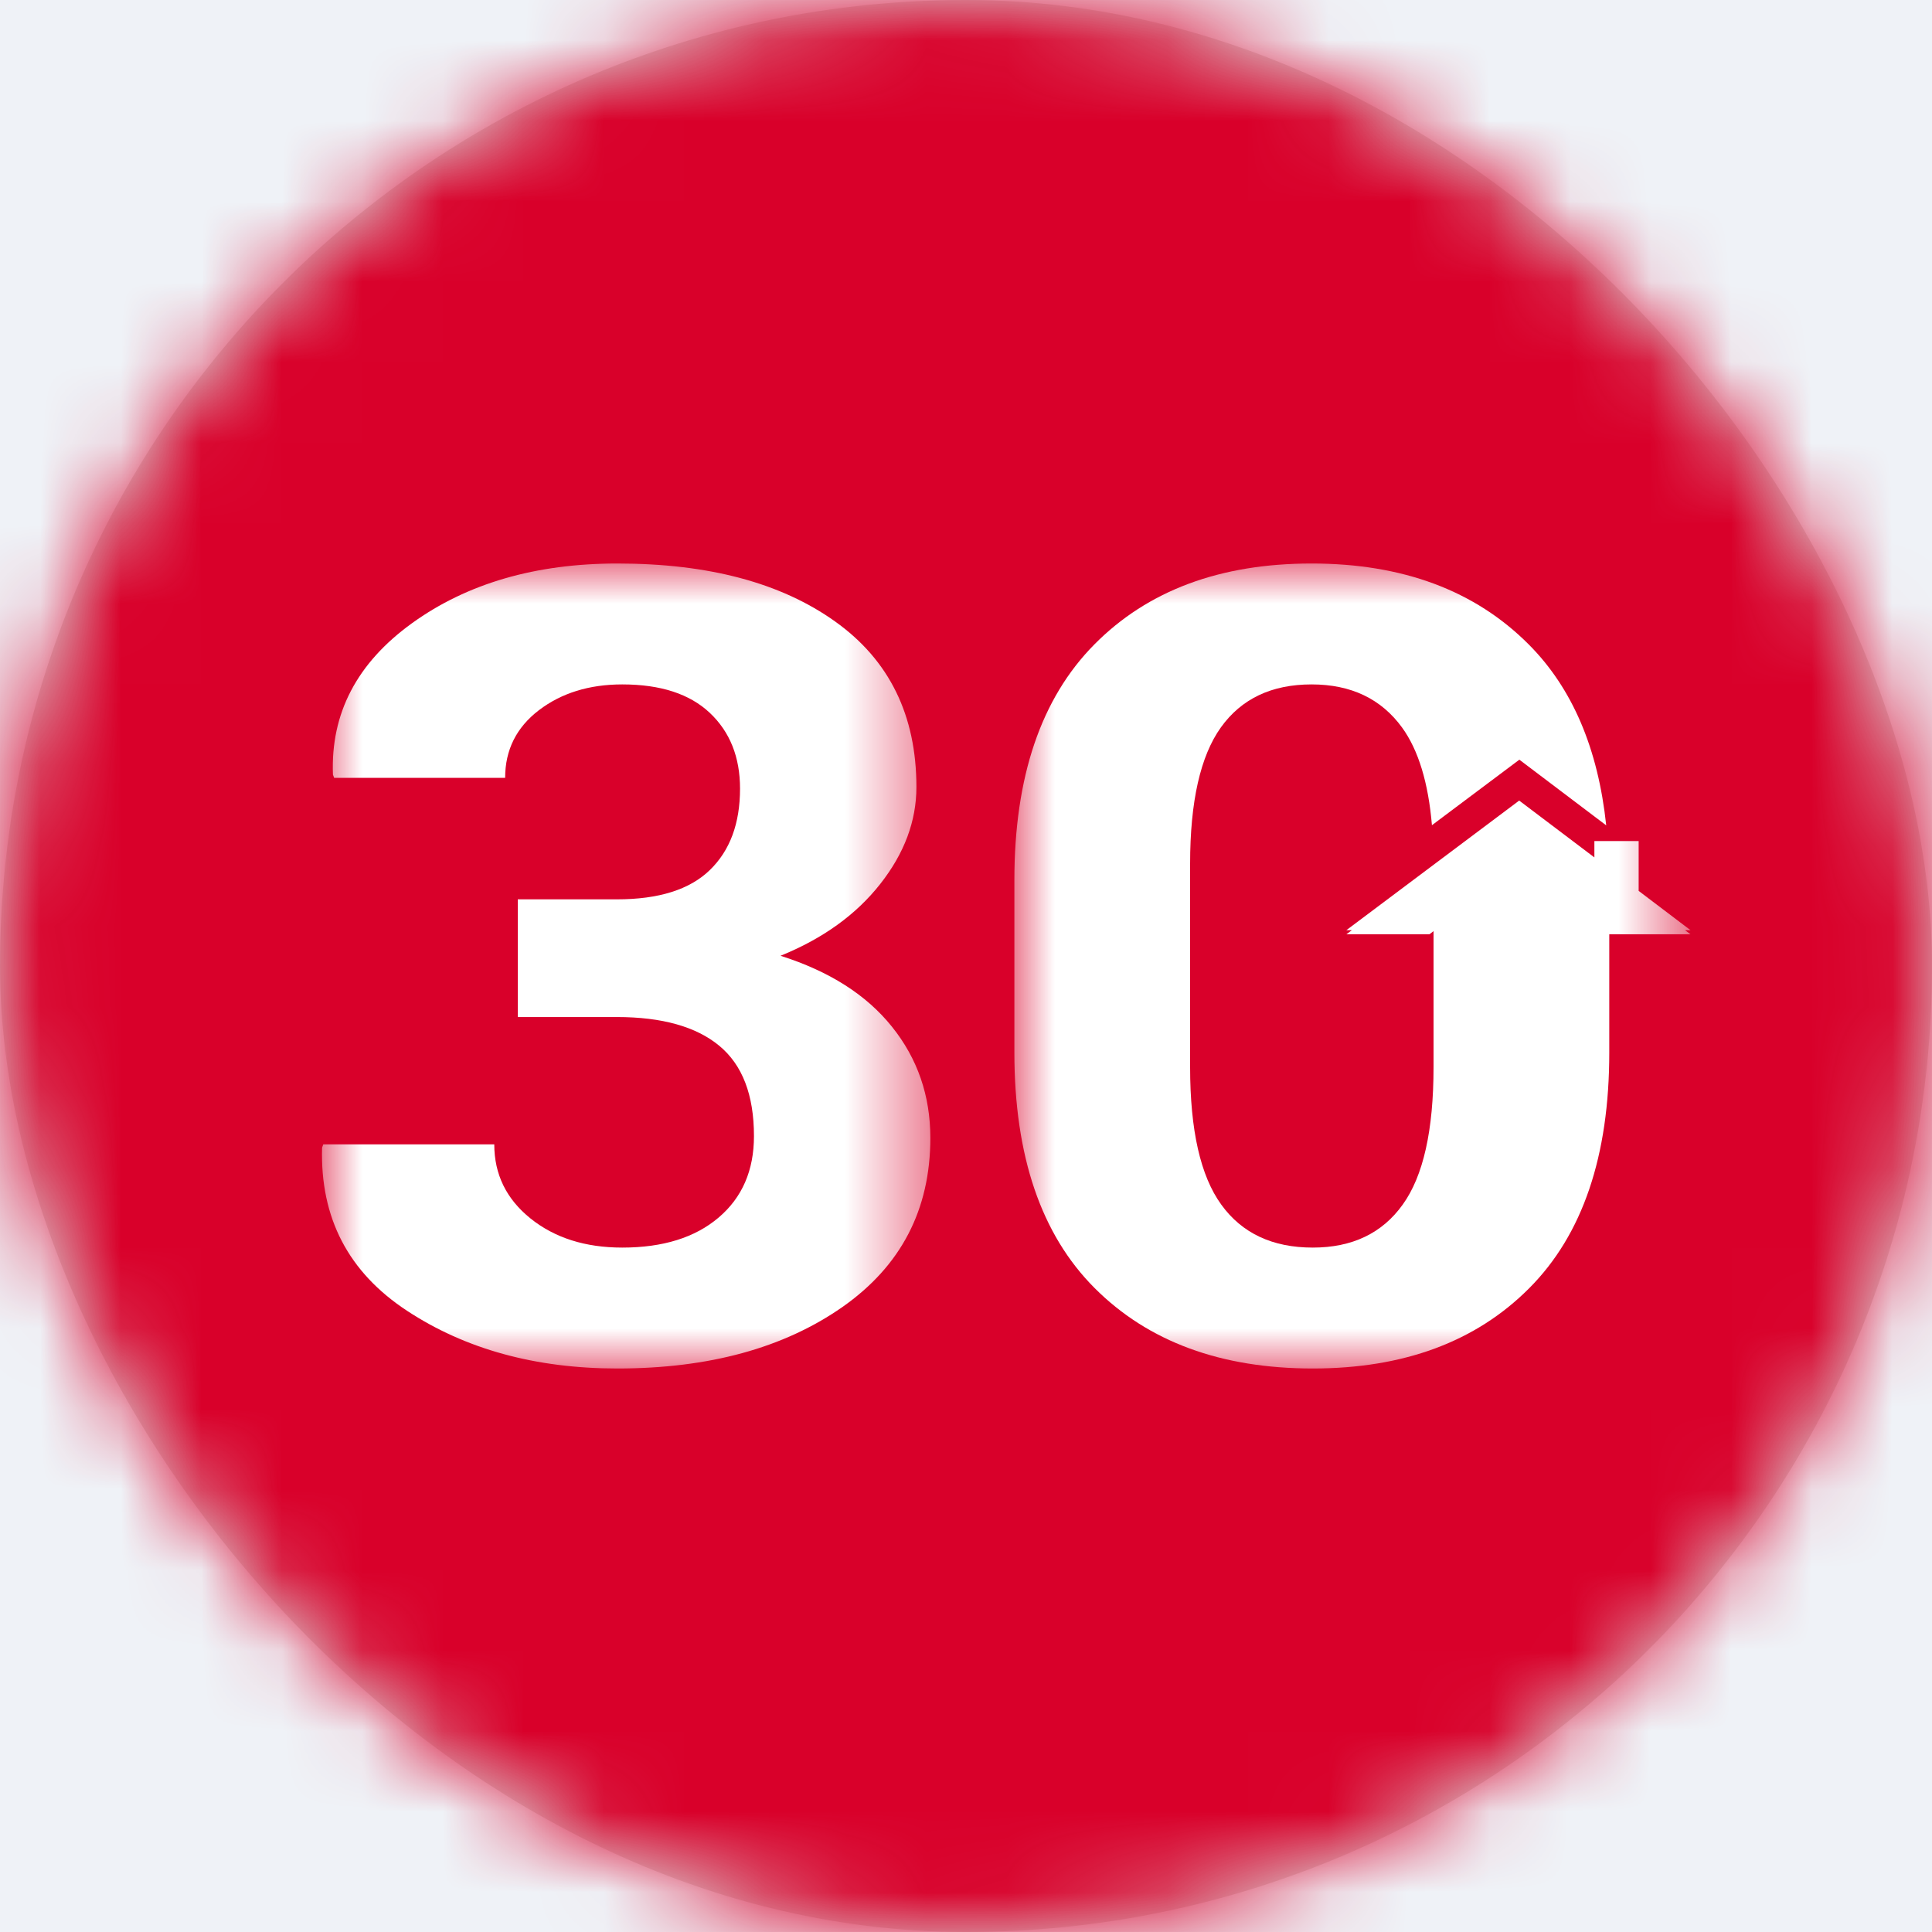 <?xml version="1.0" encoding="UTF-8"?>
<svg width="24px" height="24px" viewBox="0 0 24 24" version="1.1" xmlns="http://www.w3.org/2000/svg" xmlns:xlink="http://www.w3.org/1999/xlink">
    <title>Icons</title>
    <defs>
        <rect id="path-1" x="0" y="0" width="24" height="24" rx="12"></rect>
        <polygon id="path-3" points="0 0 7.557 0 7.557 10 0 10"></polygon>
        <polygon id="path-5" points="0 0 8.399 0 8.399 10 0 10"></polygon>
    </defs>
    <g id="Page-1" stroke="none" stroke-width="1" fill="none" fill-rule="evenodd">
        <g id="HOMEPAGE-Copy-4" transform="translate(-44, -210)">
            <g id="Customer-Service-L" transform="translate(0, 202)">
                <g id="Background" fill="#EFF2F7">
                    <rect id="Color" x="0" y="0" width="1440" height="40"></rect>
                </g>
                <g id="Group" transform="translate(44, 8)">
                    <g id="Shape/Circle">
                        <mask id="mask-2" fill="white">
                            <use xlink:href="#path-1"></use>
                        </mask>
                        <use id="Mask" fill="#D8D8D8" fill-rule="nonzero" xlink:href="#path-1"></use>
                        <g id="Group" mask="url(#mask-2)" fill="#D9002A">
                            <g id="Colour">
                                <rect id="Rectangle-5" x="0" y="0" width="24" height="24"></rect>
                            </g>
                        </g>
                    </g>
                    <g id="Group-7" transform="translate(4, 7)">
                        <g id="Group-3" transform="translate(0, 0)">
                            <mask id="mask-4" fill="white">
                                <use xlink:href="#path-3"></use>
                            </mask>
                            <g id="Clip-2"></g>
                            <path d="M2.432,4.172 L3.663,4.172 C4.183,4.172 4.568,4.051 4.818,3.808 C5.068,3.566 5.193,3.229 5.193,2.797 C5.193,2.406 5.068,2.092 4.818,1.856 C4.568,1.62 4.205,1.502 3.73,1.502 C3.32,1.502 2.975,1.609 2.695,1.822 C2.415,2.036 2.275,2.316 2.275,2.663 L0.151,2.663 L0.136,2.623 C0.106,1.863 0.434,1.235 1.119,0.741 C1.804,0.247 2.655,0 3.67,0 C4.801,0 5.702,0.24 6.375,0.721 C7.048,1.201 7.384,1.887 7.384,2.777 C7.384,3.2 7.234,3.601 6.934,3.982 C6.634,4.363 6.221,4.66 5.696,4.873 C6.301,5.065 6.763,5.358 7.08,5.754 C7.398,6.15 7.557,6.611 7.557,7.136 C7.557,8.026 7.193,8.726 6.465,9.236 C5.737,9.745 4.806,10 3.67,10 C2.655,10 1.783,9.761 1.055,9.282 C0.328,8.804 -0.024,8.129 0.001,7.256 L0.016,7.216 L2.14,7.216 C2.14,7.588 2.29,7.895 2.59,8.136 C2.89,8.377 3.27,8.498 3.73,8.498 C4.235,8.498 4.634,8.374 4.927,8.125 C5.22,7.876 5.366,7.539 5.366,7.113 C5.366,6.602 5.222,6.228 4.934,5.99 C4.647,5.753 4.223,5.634 3.663,5.634 L2.432,5.634 L2.432,4.172 Z" id="Fill-1" fill="#FFFFFF" mask="url(#mask-4)"></path>
                        </g>
                        <g id="Group-6" transform="translate(8.601, 0)">
                            <mask id="mask-6" fill="white">
                                <use xlink:href="#path-5"></use>
                            </mask>
                            <g id="Clip-5"></g>
                            <path d="M8.331,4.555 L8.399,4.555 L7.755,4.067 L7.755,3.499 L7.755,3.448 L7.205,3.448 L7.205,3.499 L7.205,3.651 L6.271,2.945 L4.124,4.555 L4.193,4.555 L4.124,4.606 L5.156,4.606 L5.207,4.567 L5.207,6.257 C5.207,7.04 5.08,7.609 4.824,7.964 C4.569,8.32 4.197,8.498 3.707,8.498 C3.206,8.498 2.827,8.32 2.57,7.964 C2.312,7.609 2.183,7.04 2.183,6.257 L2.183,3.729 C2.183,2.956 2.311,2.391 2.566,2.035 C2.821,1.68 3.196,1.502 3.692,1.502 C4.182,1.502 4.557,1.681 4.817,2.039 C5.019,2.318 5.142,2.723 5.187,3.251 L6.273,2.437 L7.352,3.253 C7.251,2.302 6.933,1.55 6.389,1.005 C5.721,0.335 4.822,0 3.692,0 C2.556,0 1.657,0.335 0.994,1.005 C0.331,1.675 0,2.65 0,3.932 L0,6.075 C0,7.361 0.333,8.337 0.998,9.002 C1.663,9.667 2.566,10 3.707,10 C4.837,10 5.734,9.667 6.396,9.002 C7.059,8.337 7.39,7.361 7.39,6.075 L7.39,4.606 L8.399,4.606 L8.331,4.555 Z" id="Fill-4" fill="#FFFFFF" mask="url(#mask-6)"></path>
                        </g>
                    </g>
                </g>
            </g>
        </g>
    </g>
</svg>